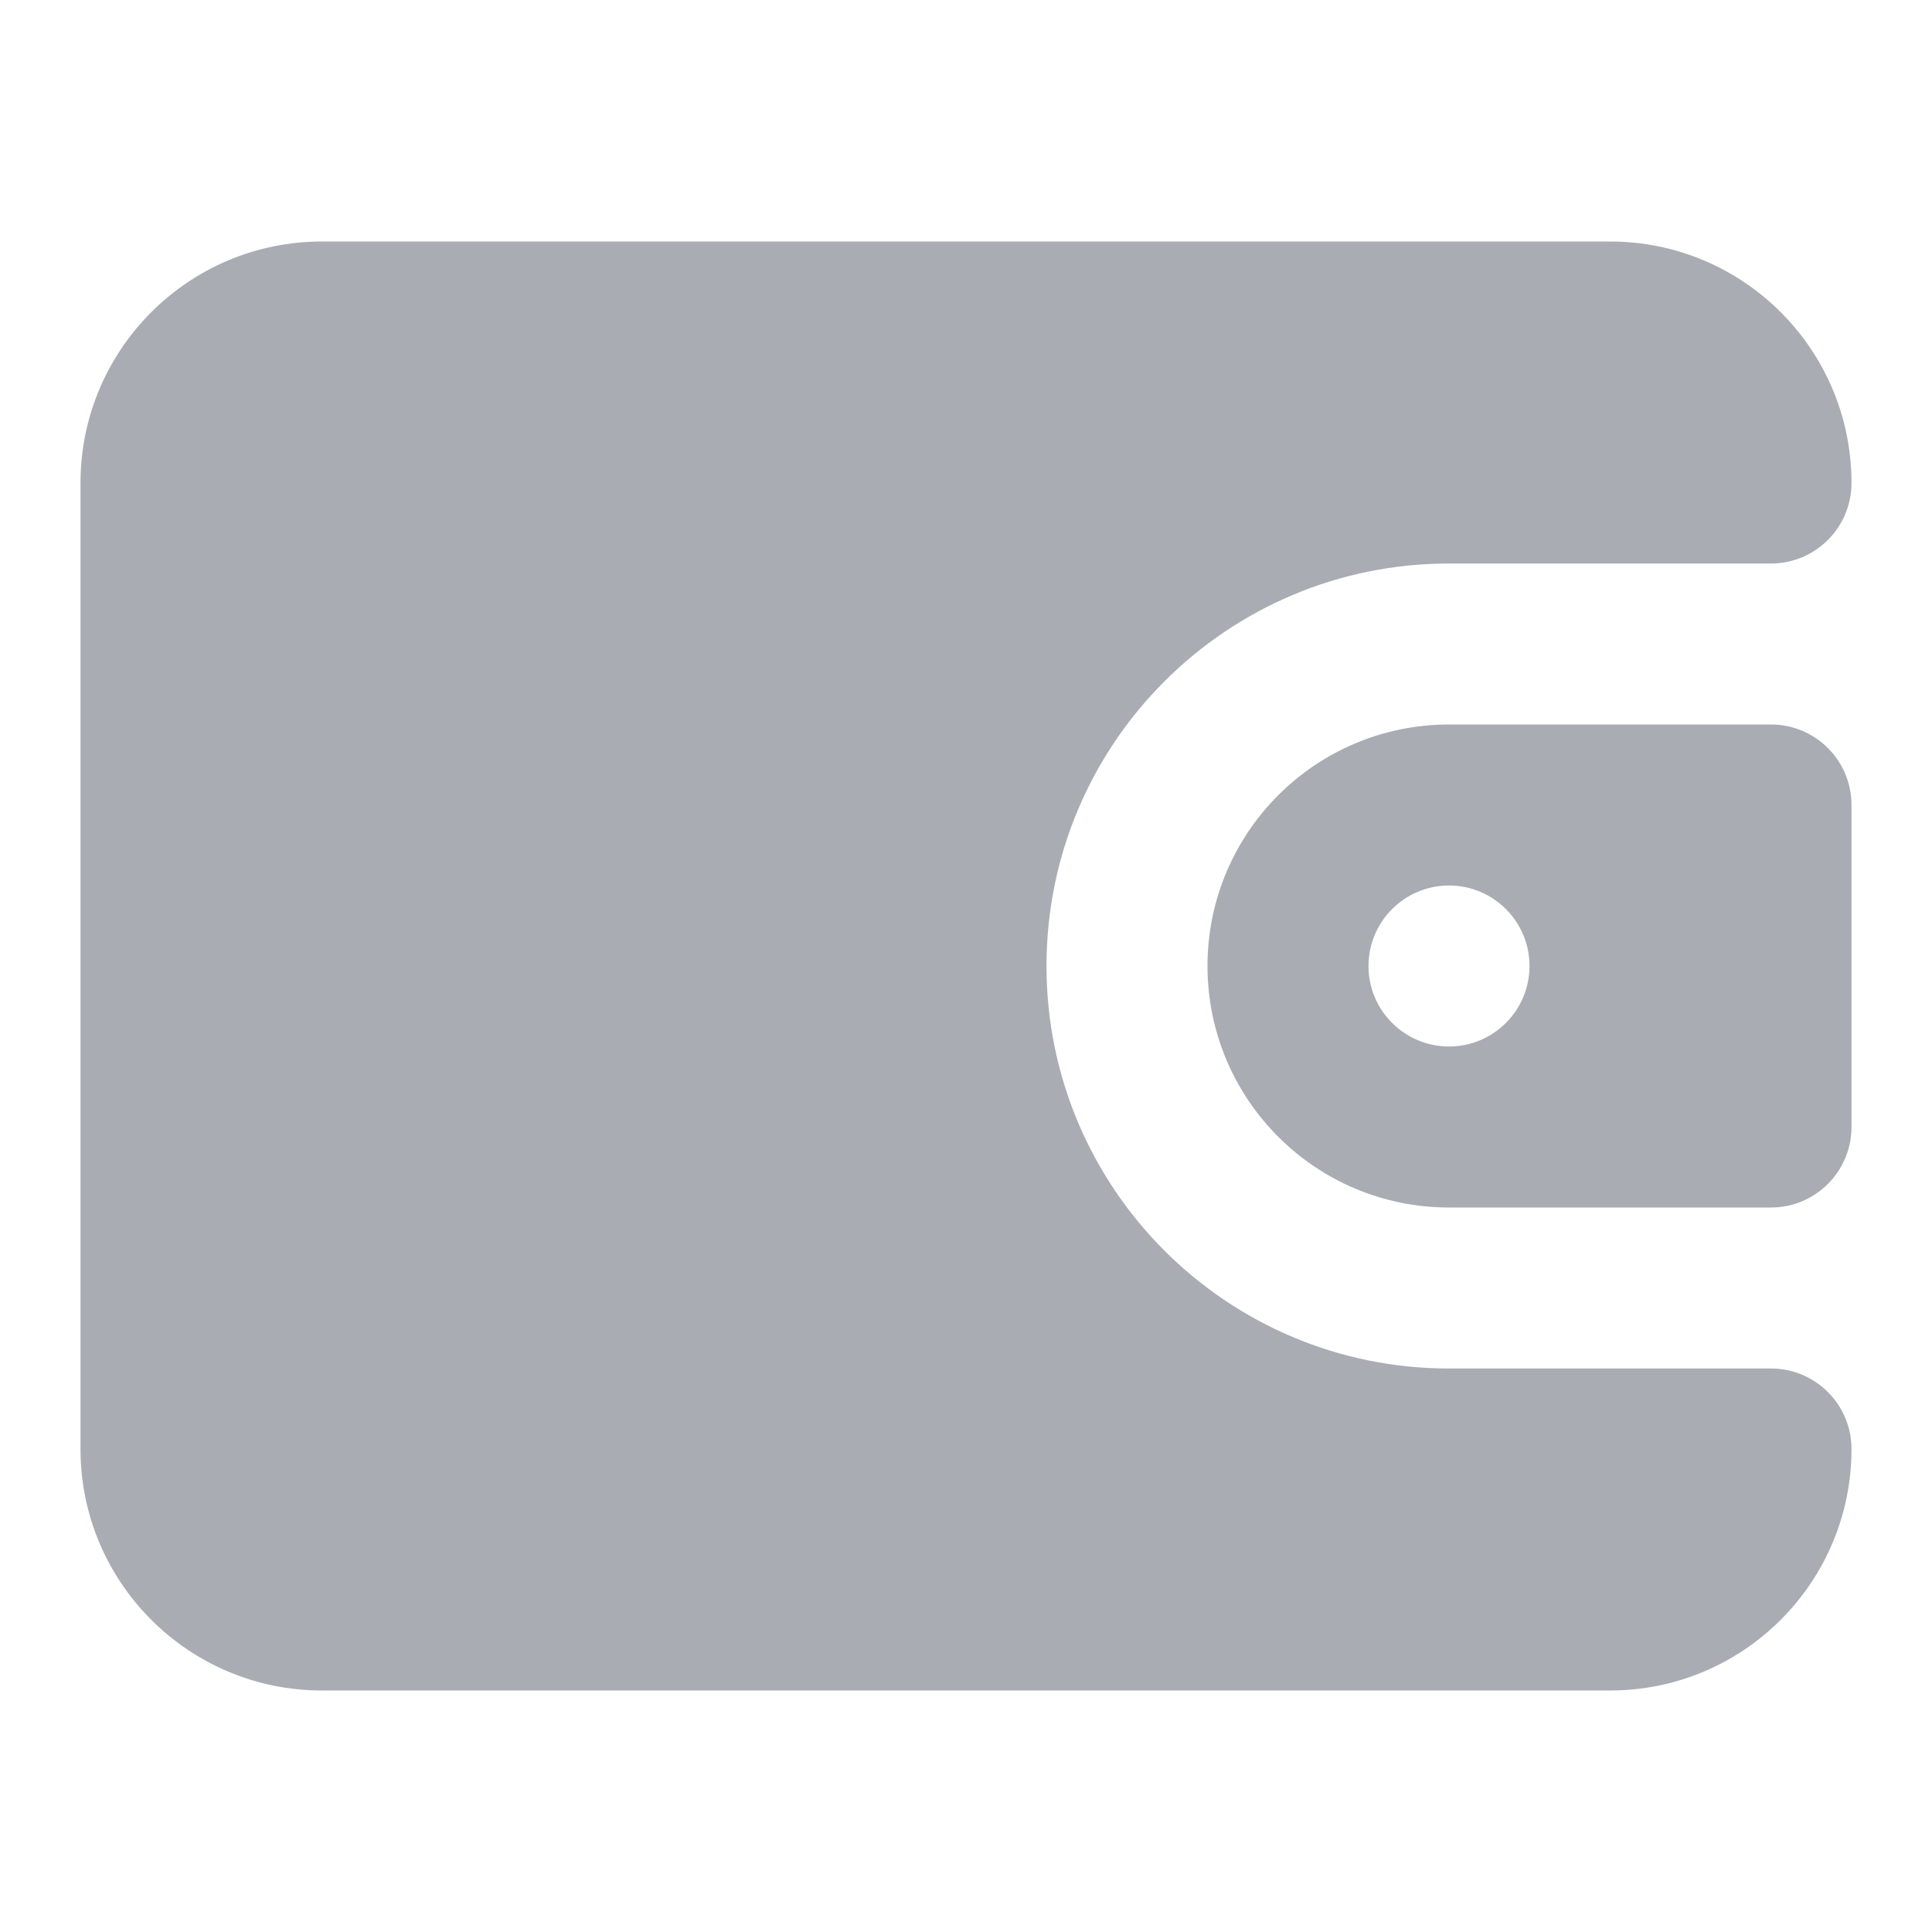 <svg width="24" height="24" viewBox="0 0 24 24" fill="none" xmlns="http://www.w3.org/2000/svg">
<path d="M1 6C1 4.343 2.343 3 4 3H20C21.657 3 23 4.343 23 6C23 6.552 22.552 7 22 7H18C15.239 7 13 9.239 13 12C13 14.761 15.239 17 18 17H22C22.552 17 23 17.448 23 18C23 19.657 21.657 21 20 21H4C2.343 21 1 19.657 1 18V6Z" fill="#A9ACB2"/>
<path fill-rule="evenodd" clip-rule="evenodd" d="M18 9H22C22.552 9 23 9.448 23 10V14C23 14.552 22.552 15 22 15H18C16.343 15 15 13.657 15 12C15 10.343 16.343 9 18 9ZM18 13C18.552 13 19 12.552 19 12C19 11.448 18.552 11 18 11C17.448 11 17 11.448 17 12C17 12.552 17.448 13 18 13Z" fill="#A9ACB2"/>
</svg>
